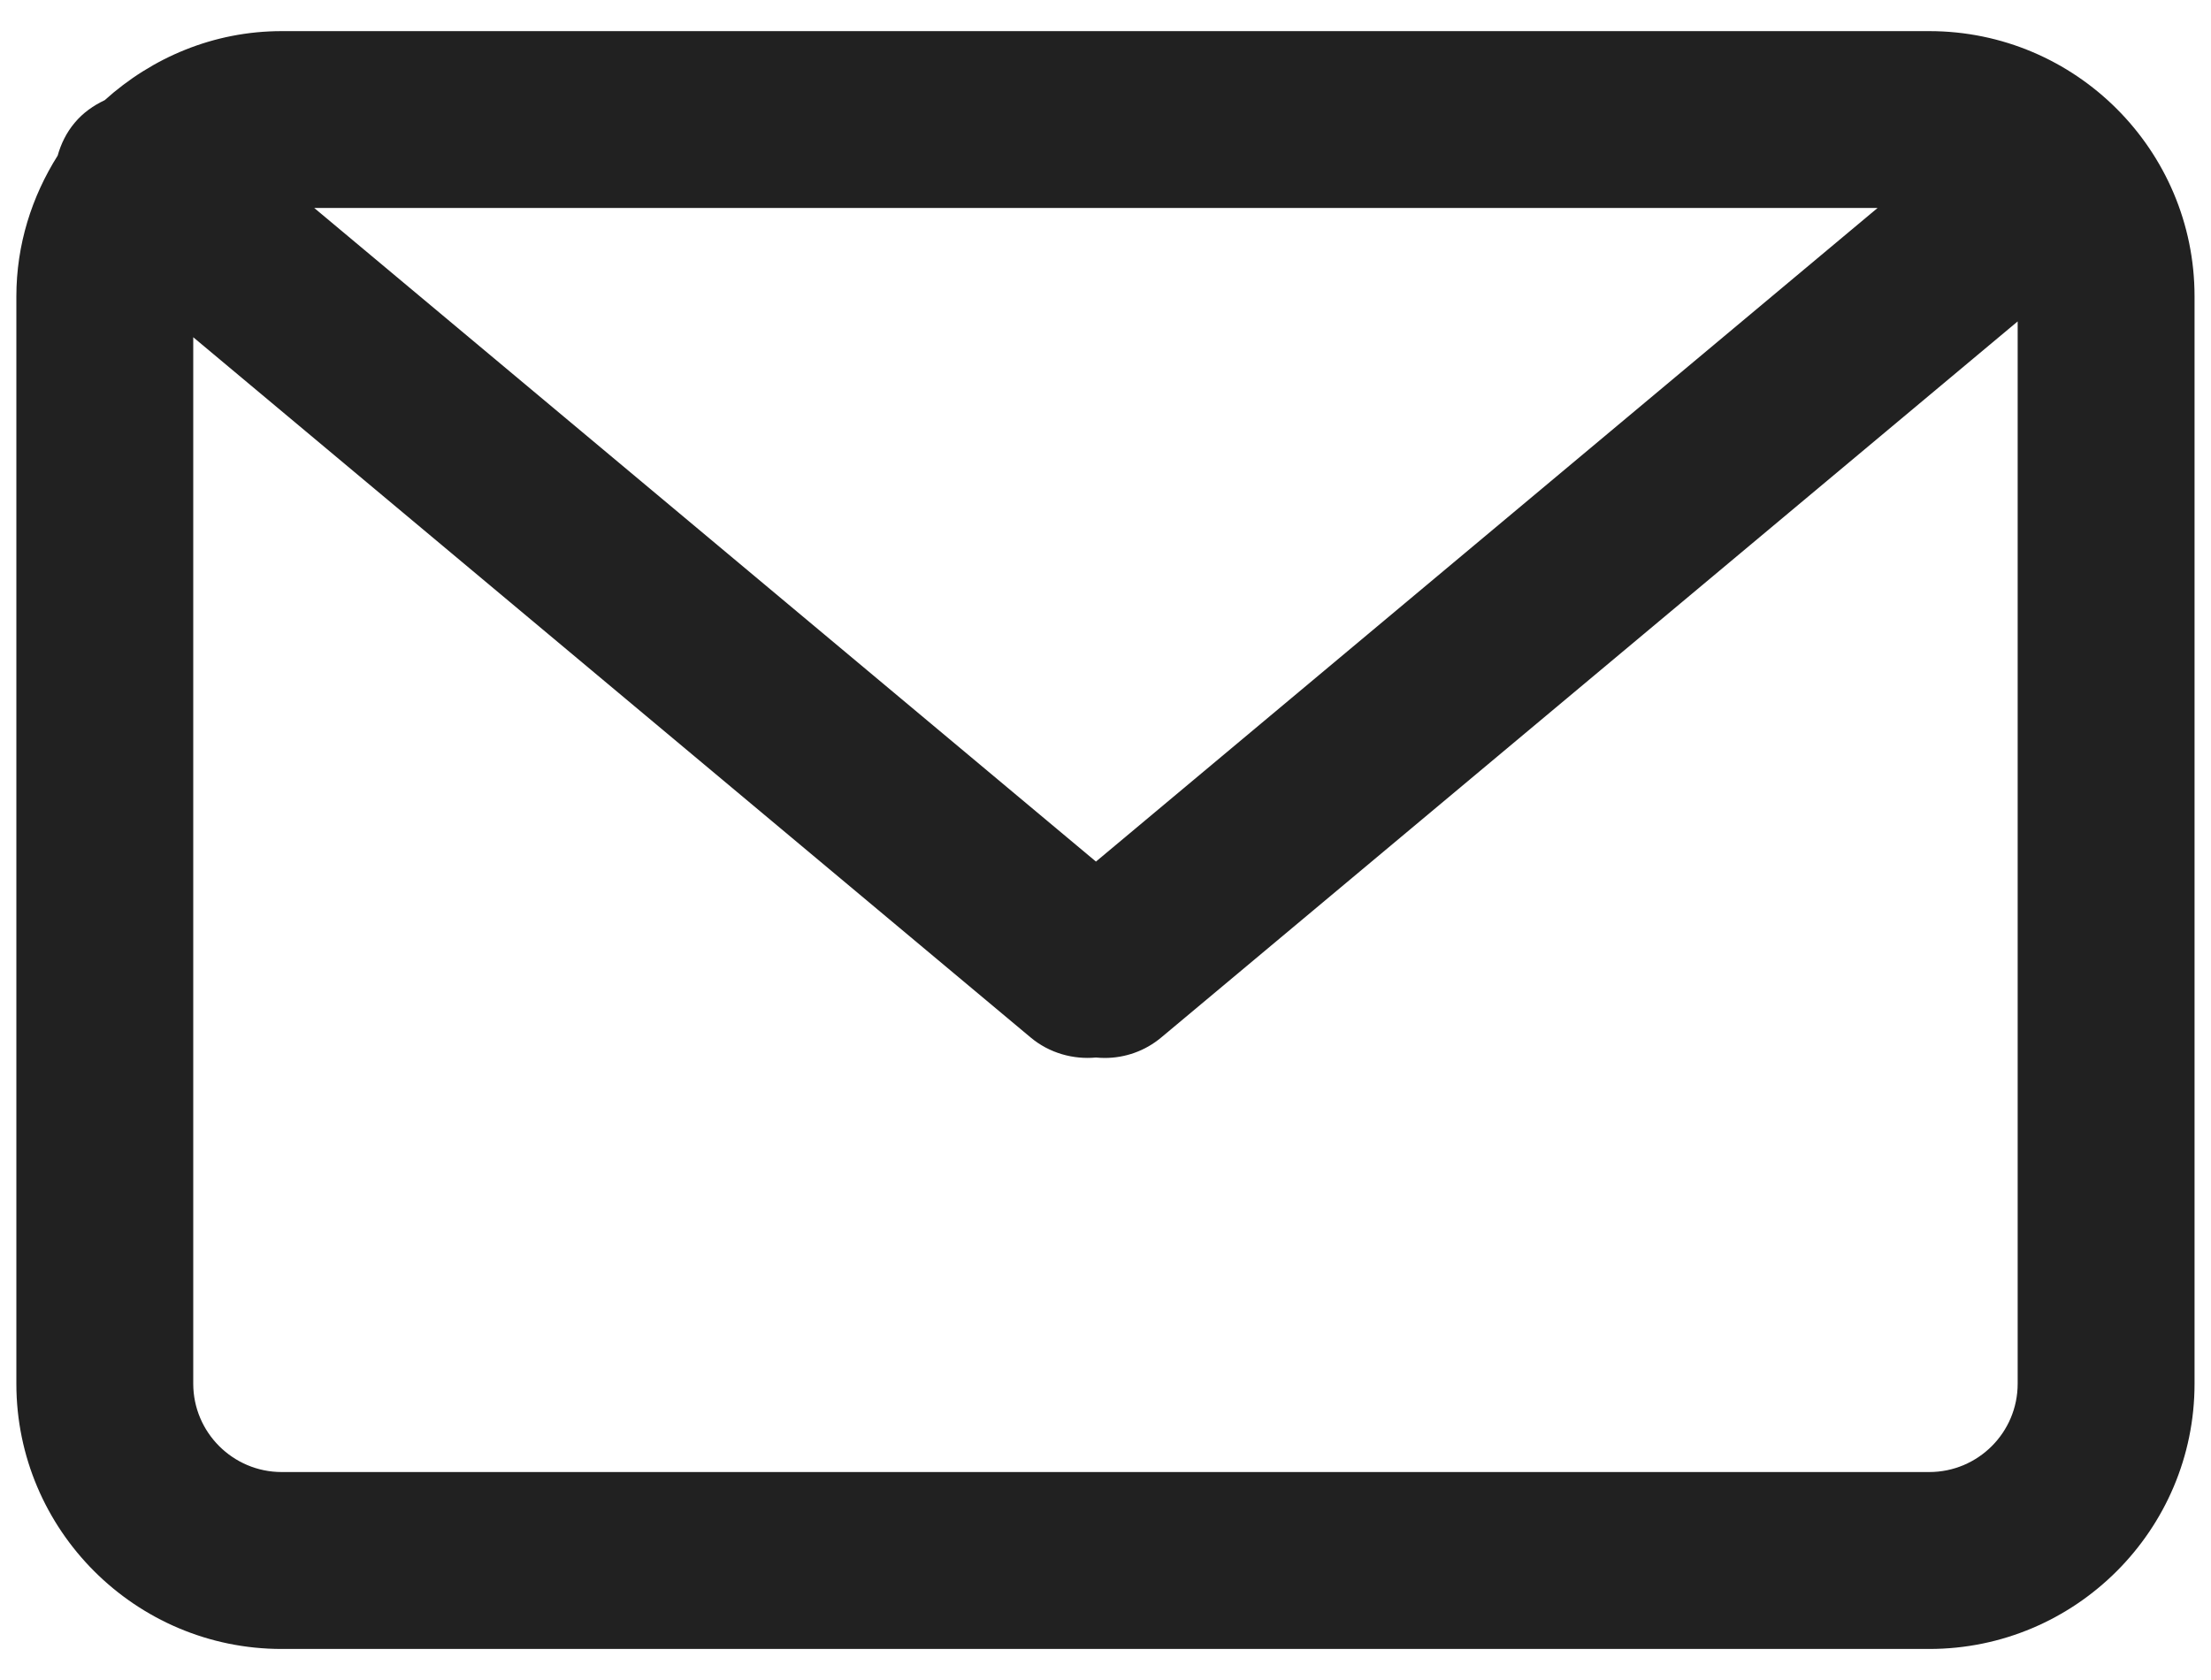 <?xml version="1.0" encoding="UTF-8"?> <!-- Generator: Adobe Illustrator 16.0.0, SVG Export Plug-In . SVG Version: 6.00 Build 0) --> <svg xmlns="http://www.w3.org/2000/svg" xmlns:xlink="http://www.w3.org/1999/xlink" id="Warstwa_1" x="0px" y="0px" width="25px" height="19px" viewBox="0 0 25 19" xml:space="preserve"> <path fill="#212121" d="M21.814,0.352H3.185c-0.771,0-1.469,0.301-2.001,0.781c-0.127,0.06-0.245,0.142-0.34,0.256 C0.75,1.501,0.689,1.628,0.652,1.76C0.36,2.223,0.185,2.766,0.185,3.352v12.297c0,1.654,1.346,3,3,3h18.629c1.654,0,3-1.346,3-3 V3.352C24.814,1.697,23.469,0.352,21.814,0.352z M21.23,2.352l-8.838,7.392L3.553,2.352H21.23z M21.814,16.648H3.185 c-0.551,0-1-0.448-1-1V3.814l9.467,7.918c0.214,0.18,0.486,0.252,0.74,0.228c0.033,0.003,0.066,0.005,0.099,0.005 c0.227,0,0.454-0.076,0.641-0.233l9.682-8.097v12.014C22.814,16.2,22.367,16.648,21.814,16.648z"></path> </svg> 